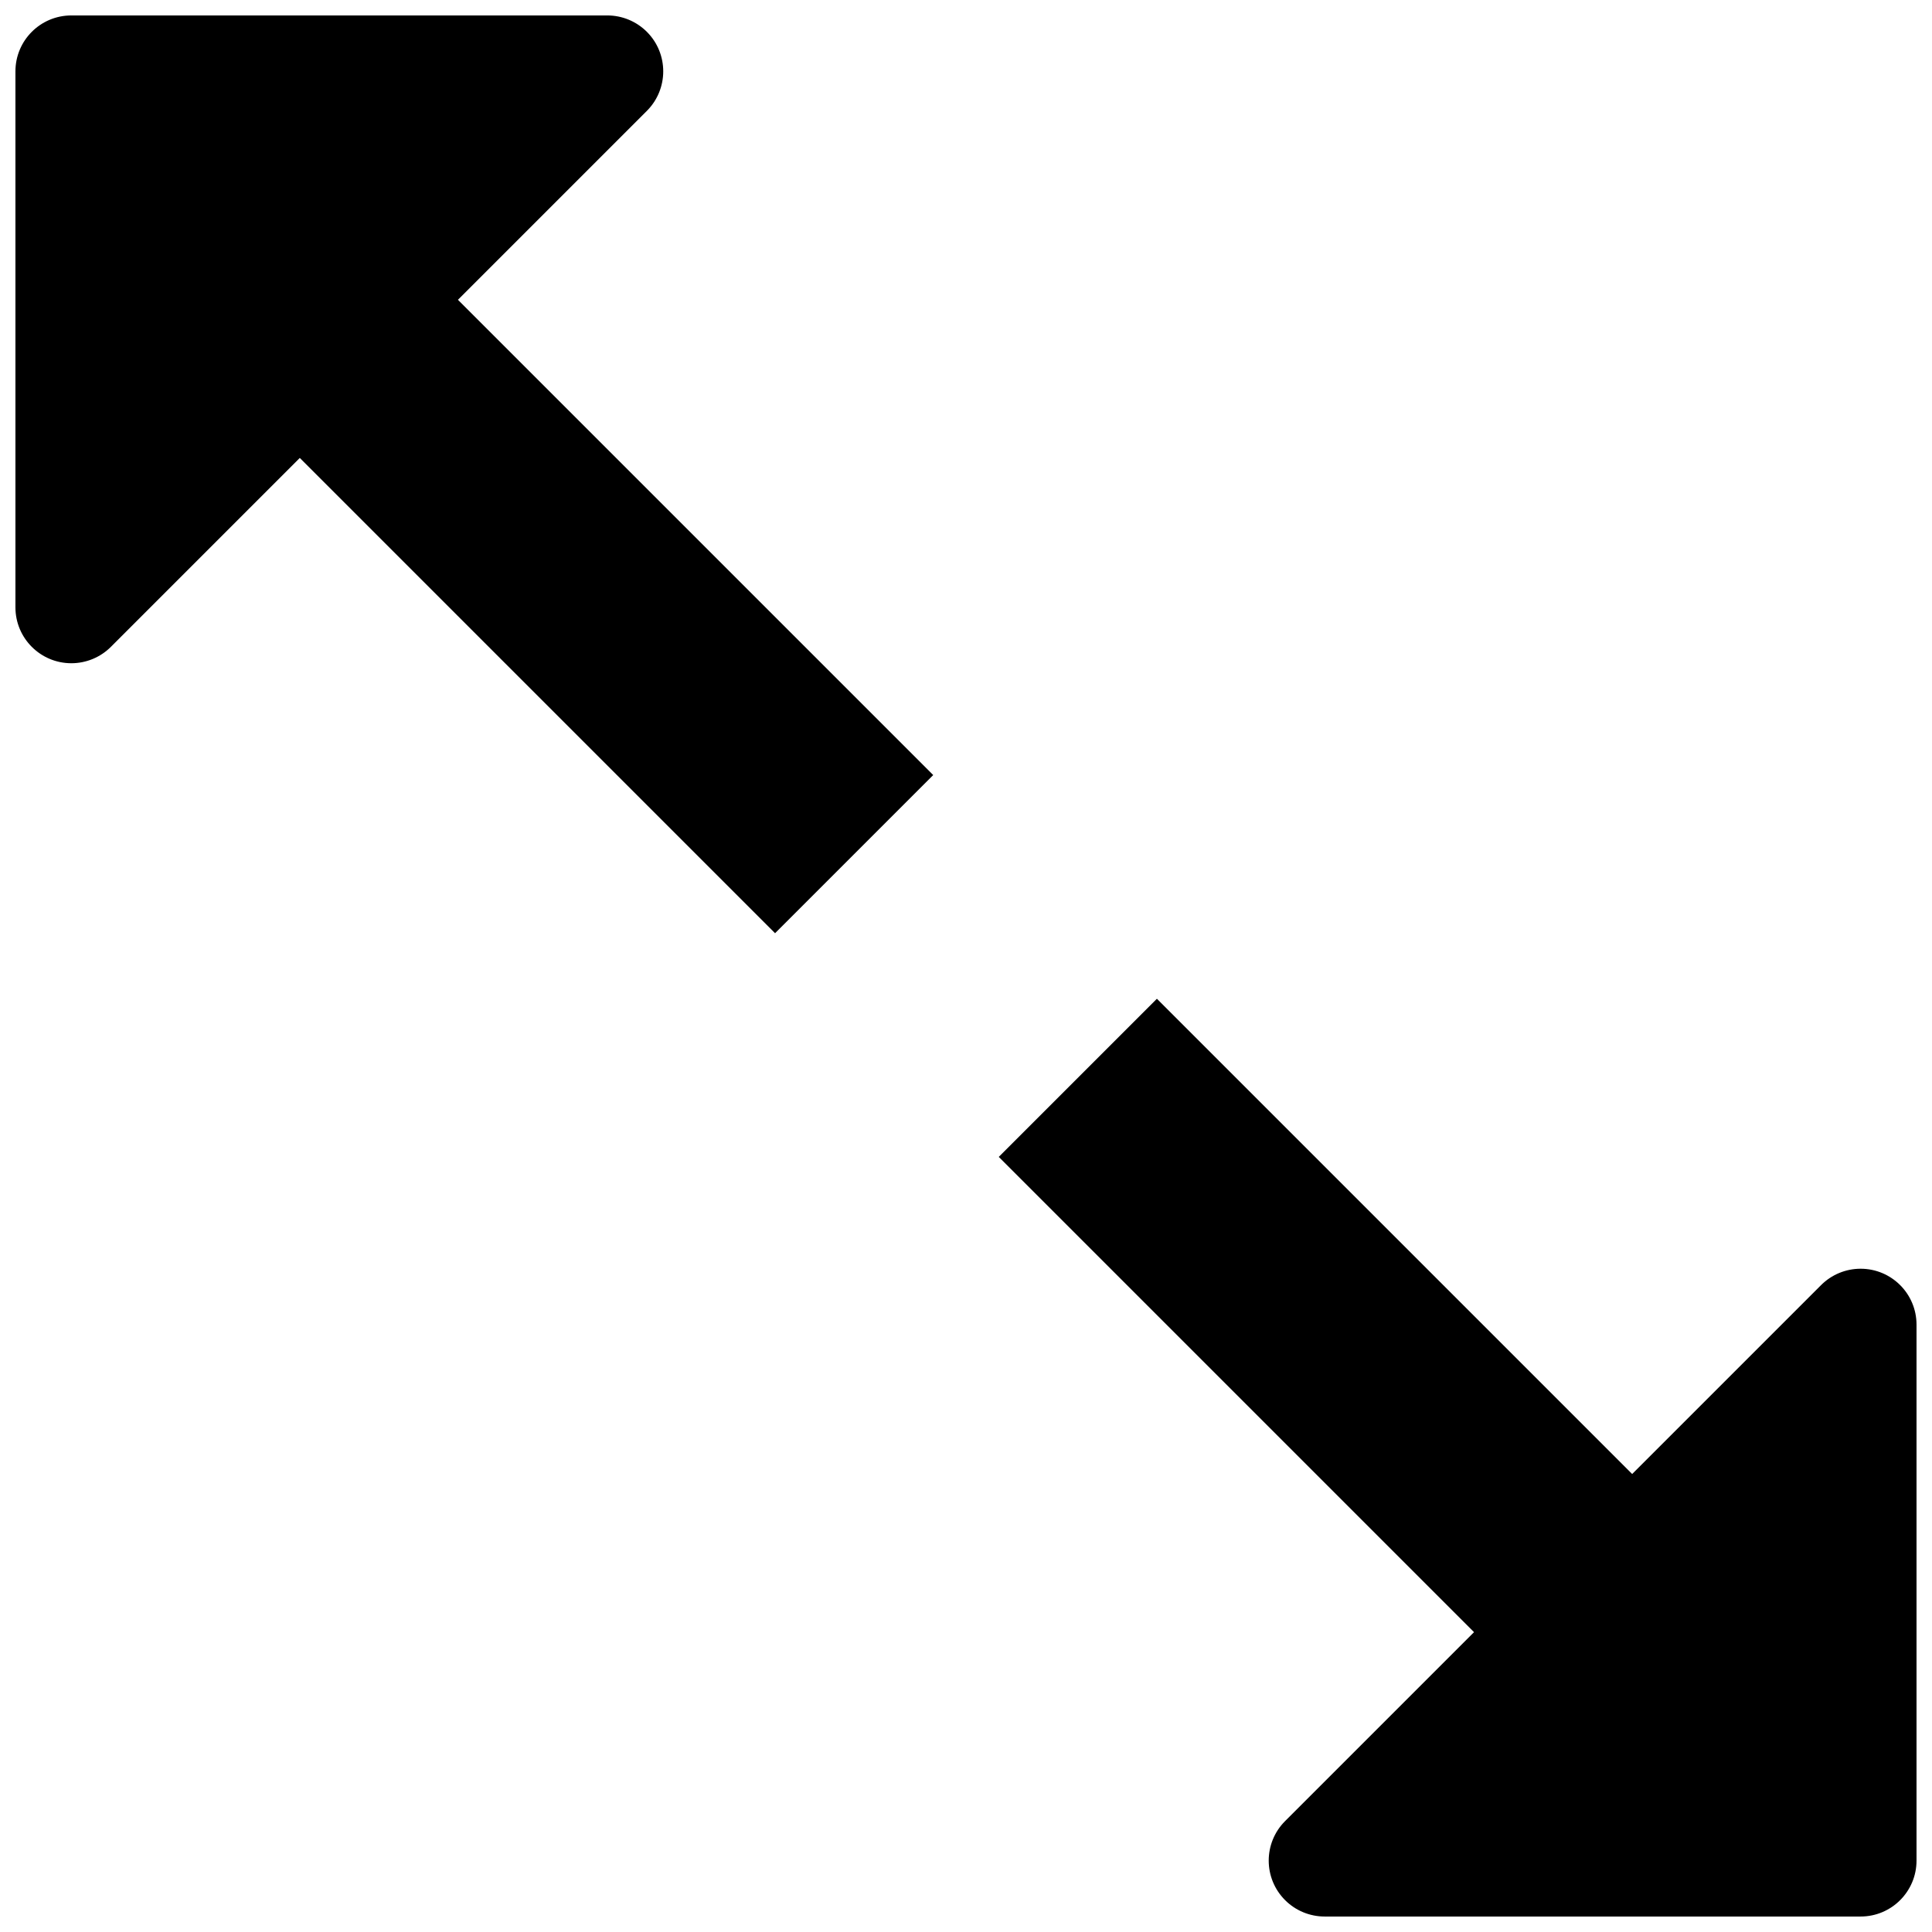 <?xml version="1.0" encoding="UTF-8"?>
<!-- Uploaded to: ICON Repo, www.svgrepo.com, Generator: ICON Repo Mixer Tools -->
<svg width="800px" height="800px" version="1.1" viewBox="144 144 512 512" xmlns="http://www.w3.org/2000/svg">
 <defs>
  <clipPath id="a">
   <path d="m148.09 148.09h503.81v503.81h-503.81z"/>
  </clipPath>
 </defs>
 <g clip-path="url(#a)">
  <path d="m576.54 534.63-125.95-125.95-41.91 41.91 125.95 125.95-50.066 50.066c-5.789 5.785-5.789 15.168 0 20.953 2.777 2.781 6.547 4.34 10.477 4.34h142.04c8.184 0 14.816-6.633 14.816-14.816v-142.04c0-8.184-6.633-14.816-14.816-14.816-3.93 0-7.699 1.559-10.477 4.34zm-311.18-311.18 50.062-50.062c5.789-5.789 5.789-15.172 0-20.957-2.777-2.777-6.547-4.34-10.477-4.34h-142.04c-8.184 0-14.816 6.633-14.816 14.816v142.04c0 8.184 6.633 14.816 14.816 14.816 3.93 0 7.699-1.559 10.48-4.34l50.062-50.062 125.95 125.95 41.914-41.914z" fill-rule="evenodd"/>
 </g>
</svg>